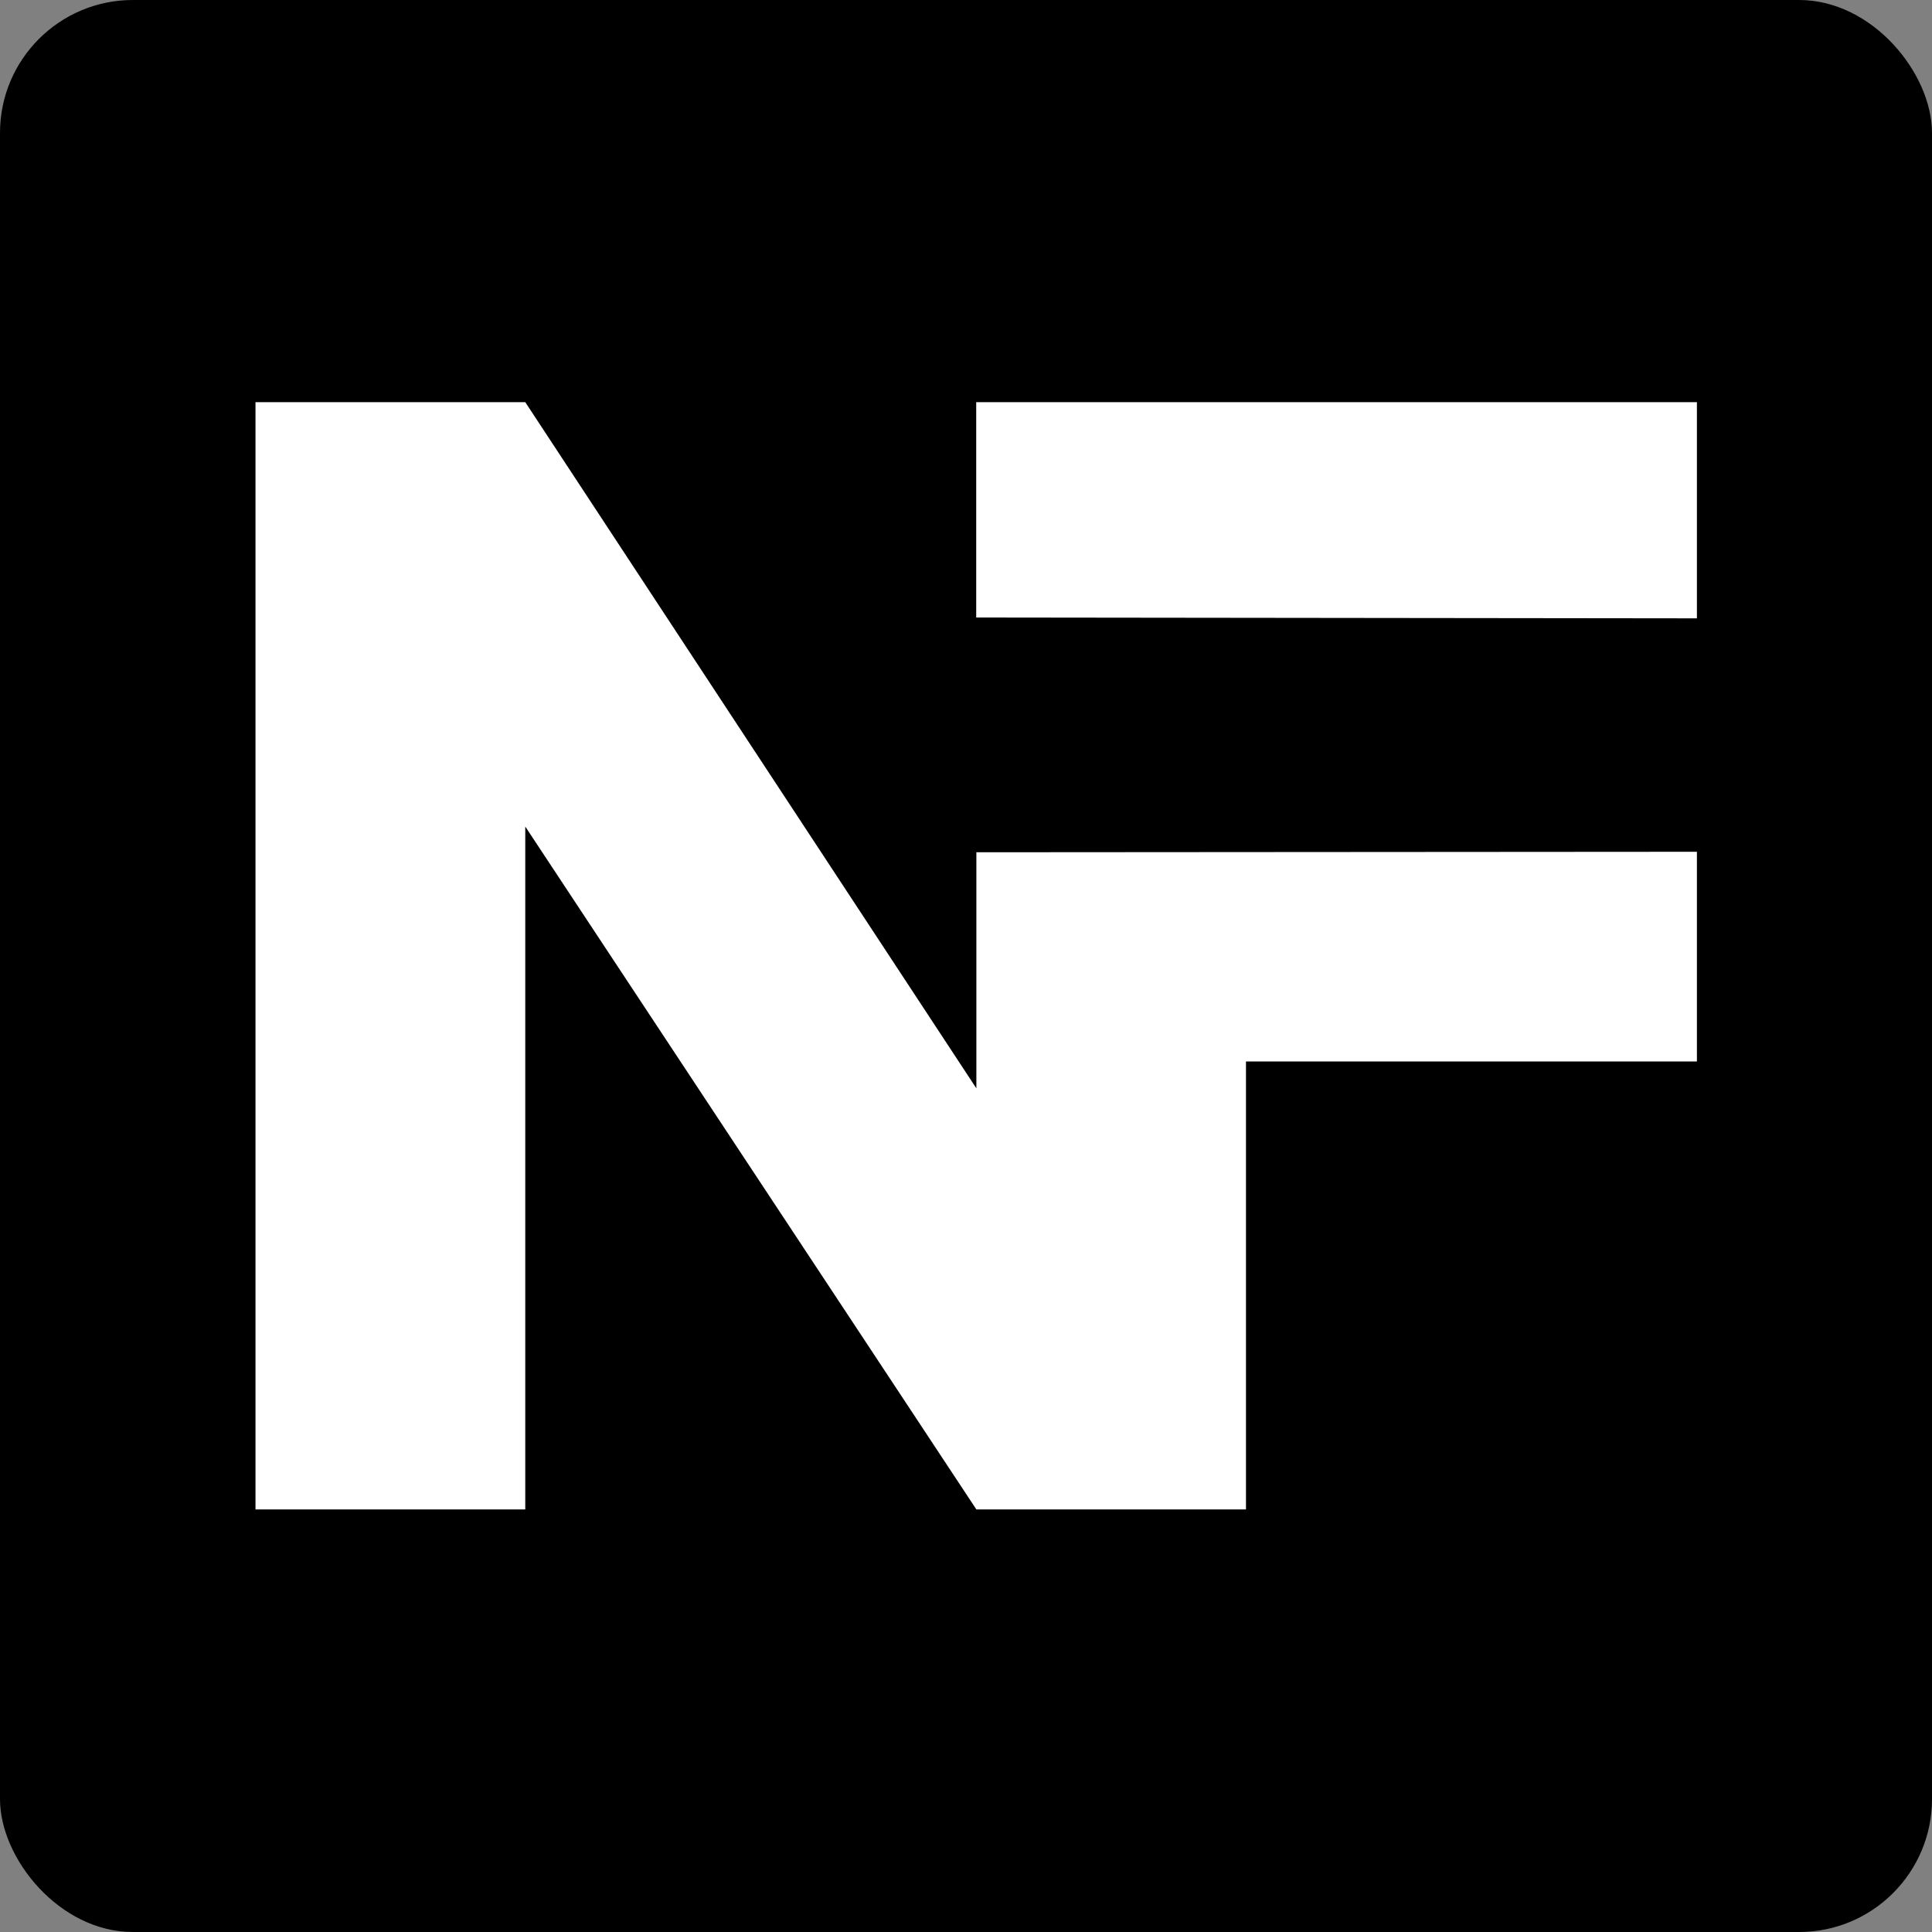 <svg xmlns="http://www.w3.org/2000/svg" id="Laag_2" viewBox="0 0 116.45 116.45"><rect x="0" y="0" width="116.45" height="116.45" fill="#808080" stroke="none"/><defs><style>.cls-1{fill:#fff;}</style></defs><g id="Laag_1-2"><rect width="116.45" height="116.45" rx="8.01" ry="8.01"></rect><polygon class="cls-1" points="58.85 51.37 58.85 51.38 58.84 51.38 58.85 51.39 58.85 65.6 31.66 24.24 15.4 24.24 15.4 90.98 31.66 90.98 31.66 49.82 58.85 90.98 75.1 90.98 75.1 63.98 102.28 63.98 102.28 51.34 58.85 51.37"></polygon><polygon class="cls-1" points="58.84 37.22 58.84 24.24 102.28 24.24 102.28 37.27 58.84 37.22"></polygon></g></svg>